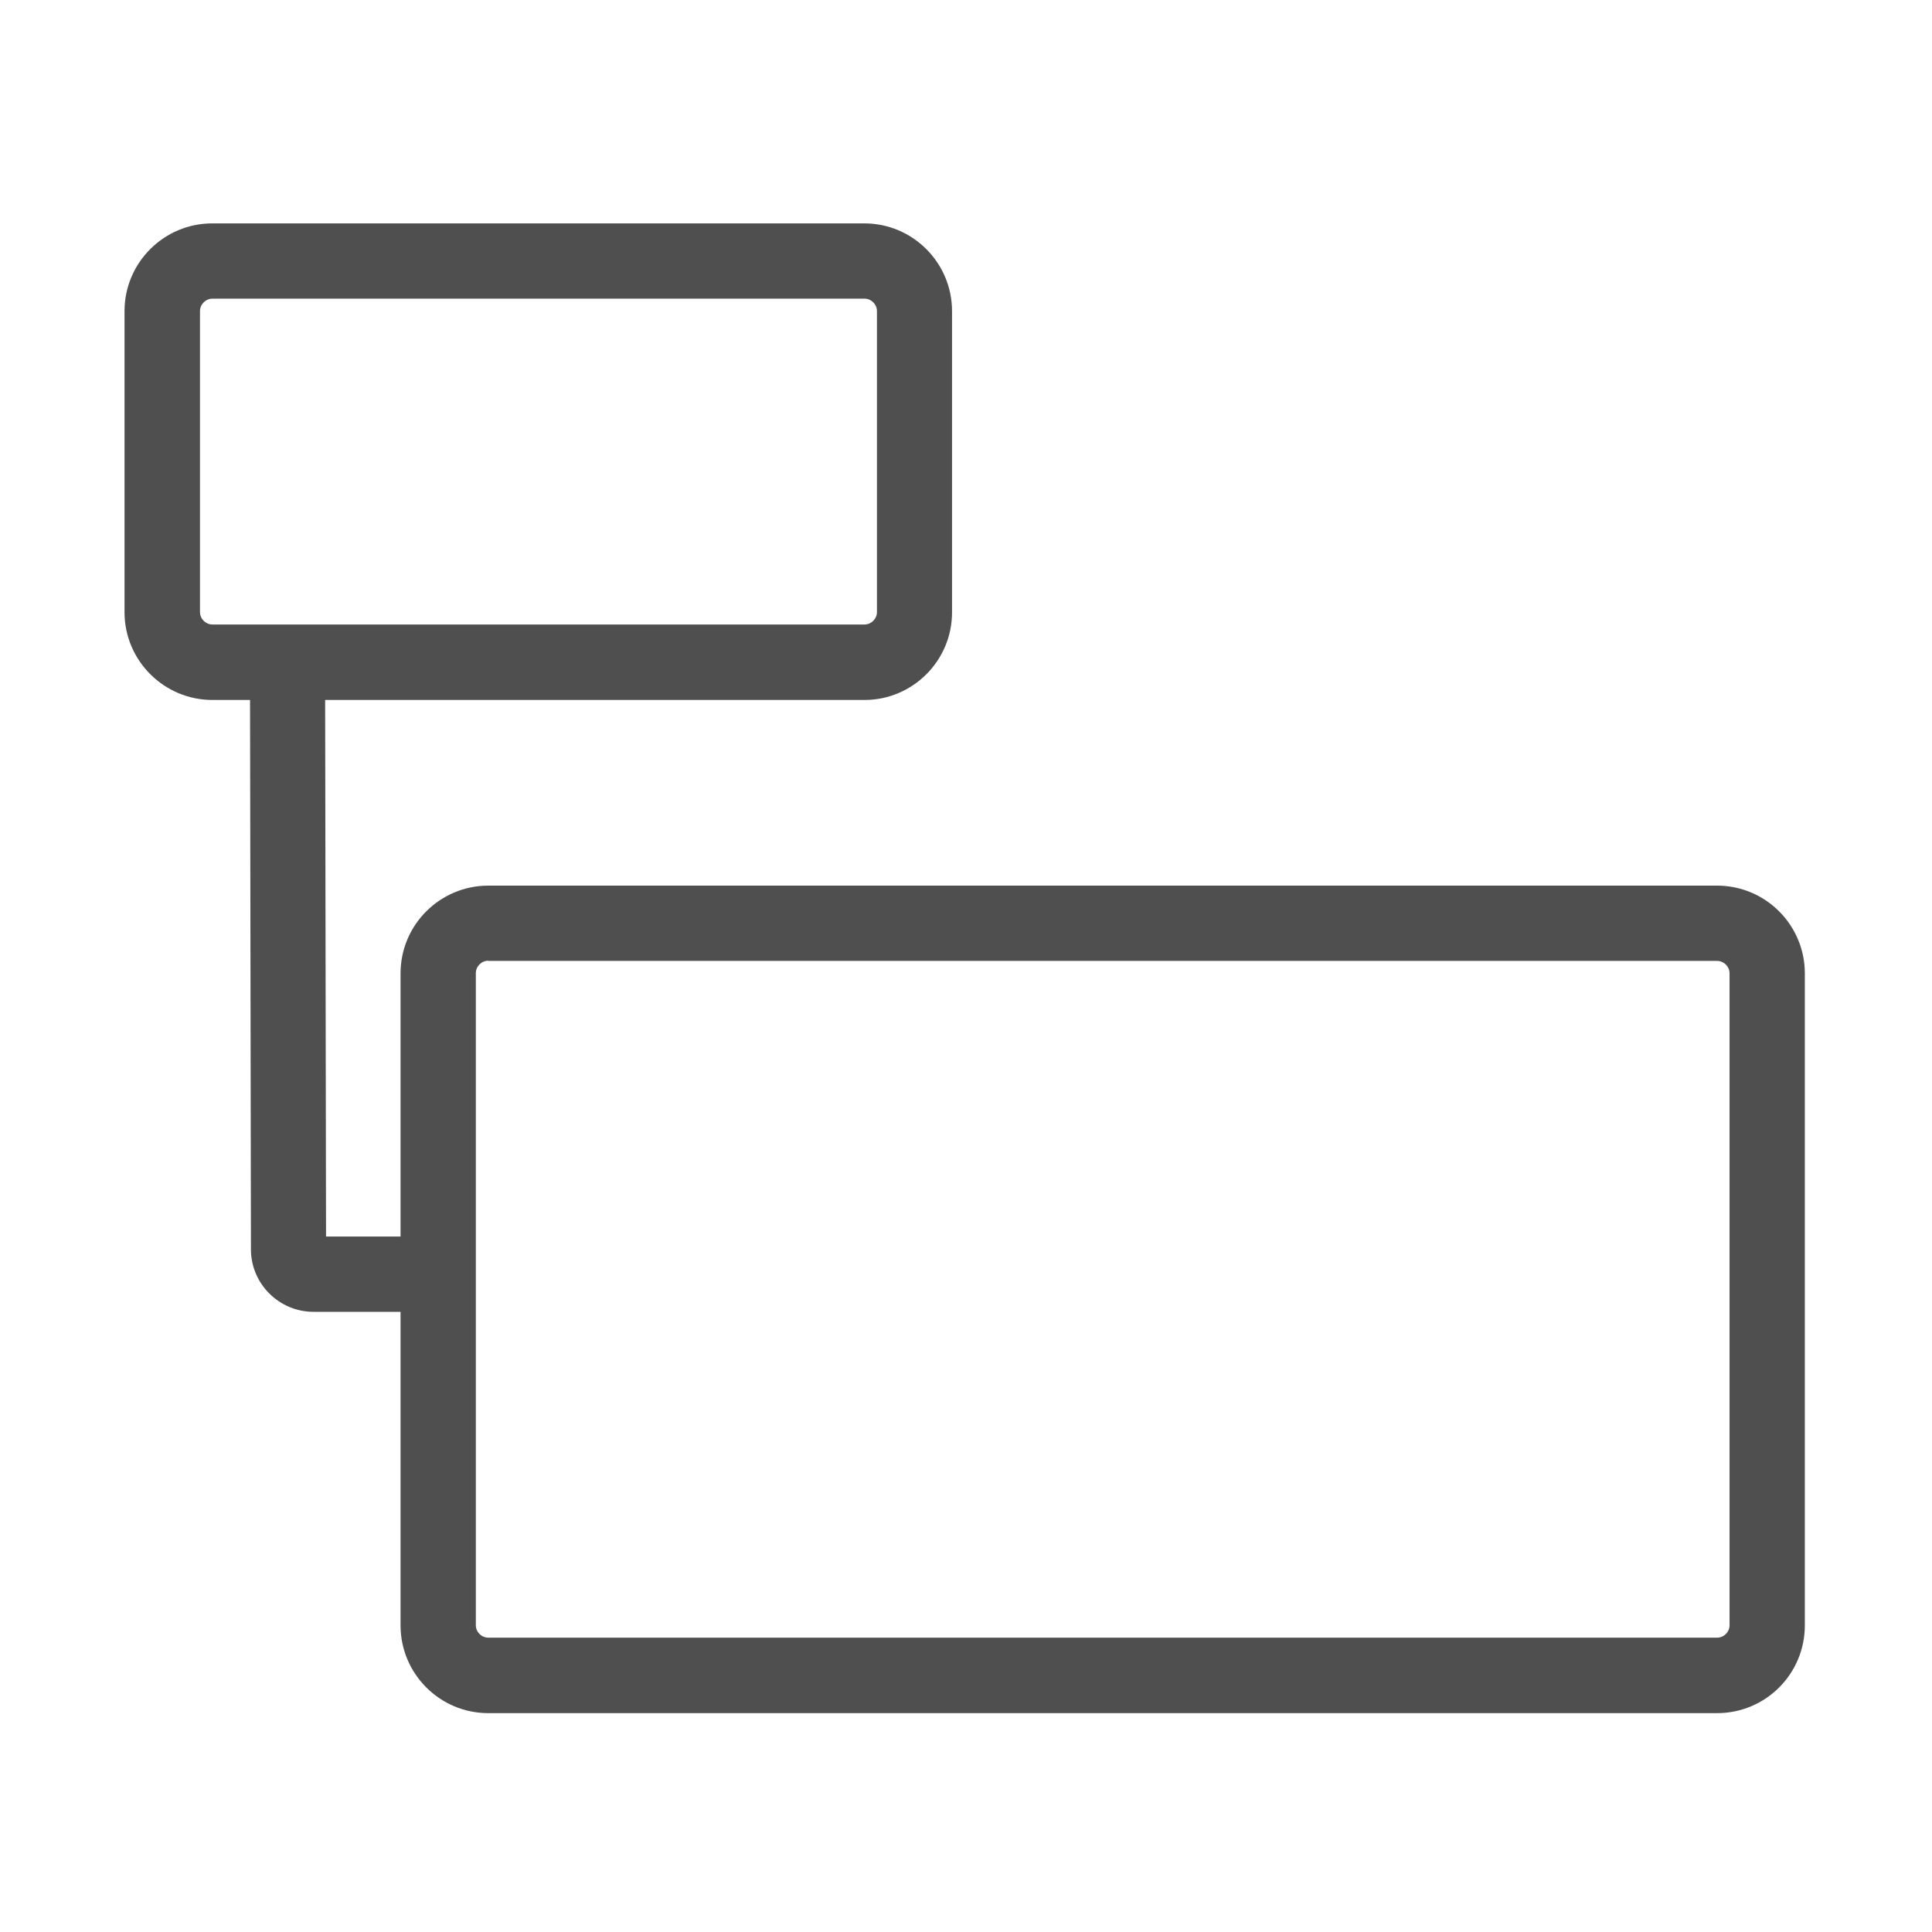 <?xml version="1.0" standalone="no"?><!DOCTYPE svg PUBLIC "-//W3C//DTD SVG 1.1//EN" "http://www.w3.org/Graphics/SVG/1.1/DTD/svg11.dtd"><svg t="1718810879147" class="icon" viewBox="0 0 1024 1024" version="1.1" xmlns="http://www.w3.org/2000/svg" p-id="24744" xmlns:xlink="http://www.w3.org/1999/xlink" width="200" height="200"><path d="M458.2 371H112.6C86.9 371 66 350.1 66 324.5V164.9c0-25.7 20.9-46.5 46.5-46.5h345.6c25.7 0 46.5 20.9 46.5 46.5v159.5c0.1 25.7-20.8 46.6-46.4 46.6zM112.6 158.3c-3.6 0-6.6 3-6.6 6.6v159.5c0 3.6 3 6.6 6.6 6.6h345.6c3.6 0 6.6-3 6.6-6.6V164.9c0-3.6-3-6.6-6.6-6.6H112.6zM910.1 908H258.8c-25.7 0-46.5-20.9-46.5-46.5V515.9c0-25.7 20.9-46.5 46.5-46.5h651.3c25.7 0 46.5 20.9 46.5 46.5v345.6c0 25.7-20.8 46.5-46.5 46.5zM258.8 509.2c-3.6 0-6.6 3-6.6 6.6v345.6c0 3.6 3 6.6 6.6 6.6h651.3c3.6 0 6.6-3 6.6-6.6V515.9c0-3.6-3-6.6-6.6-6.6H258.8z" fill="#4F4F4F" p-id="24745"></path><path d="M225.5 695.3h-59.3c-18.3 0-33.2-14.9-33.2-33.1l-0.5-305.8c0-11 8.9-20 19.9-20 11 0 19.9 8.9 19.9 19.9l0.5 299.1h52.7c11 0 19.9 8.9 19.9 19.9s-8.8 20-19.9 20z" fill="#4F4F4F" p-id="24746"></path></svg>